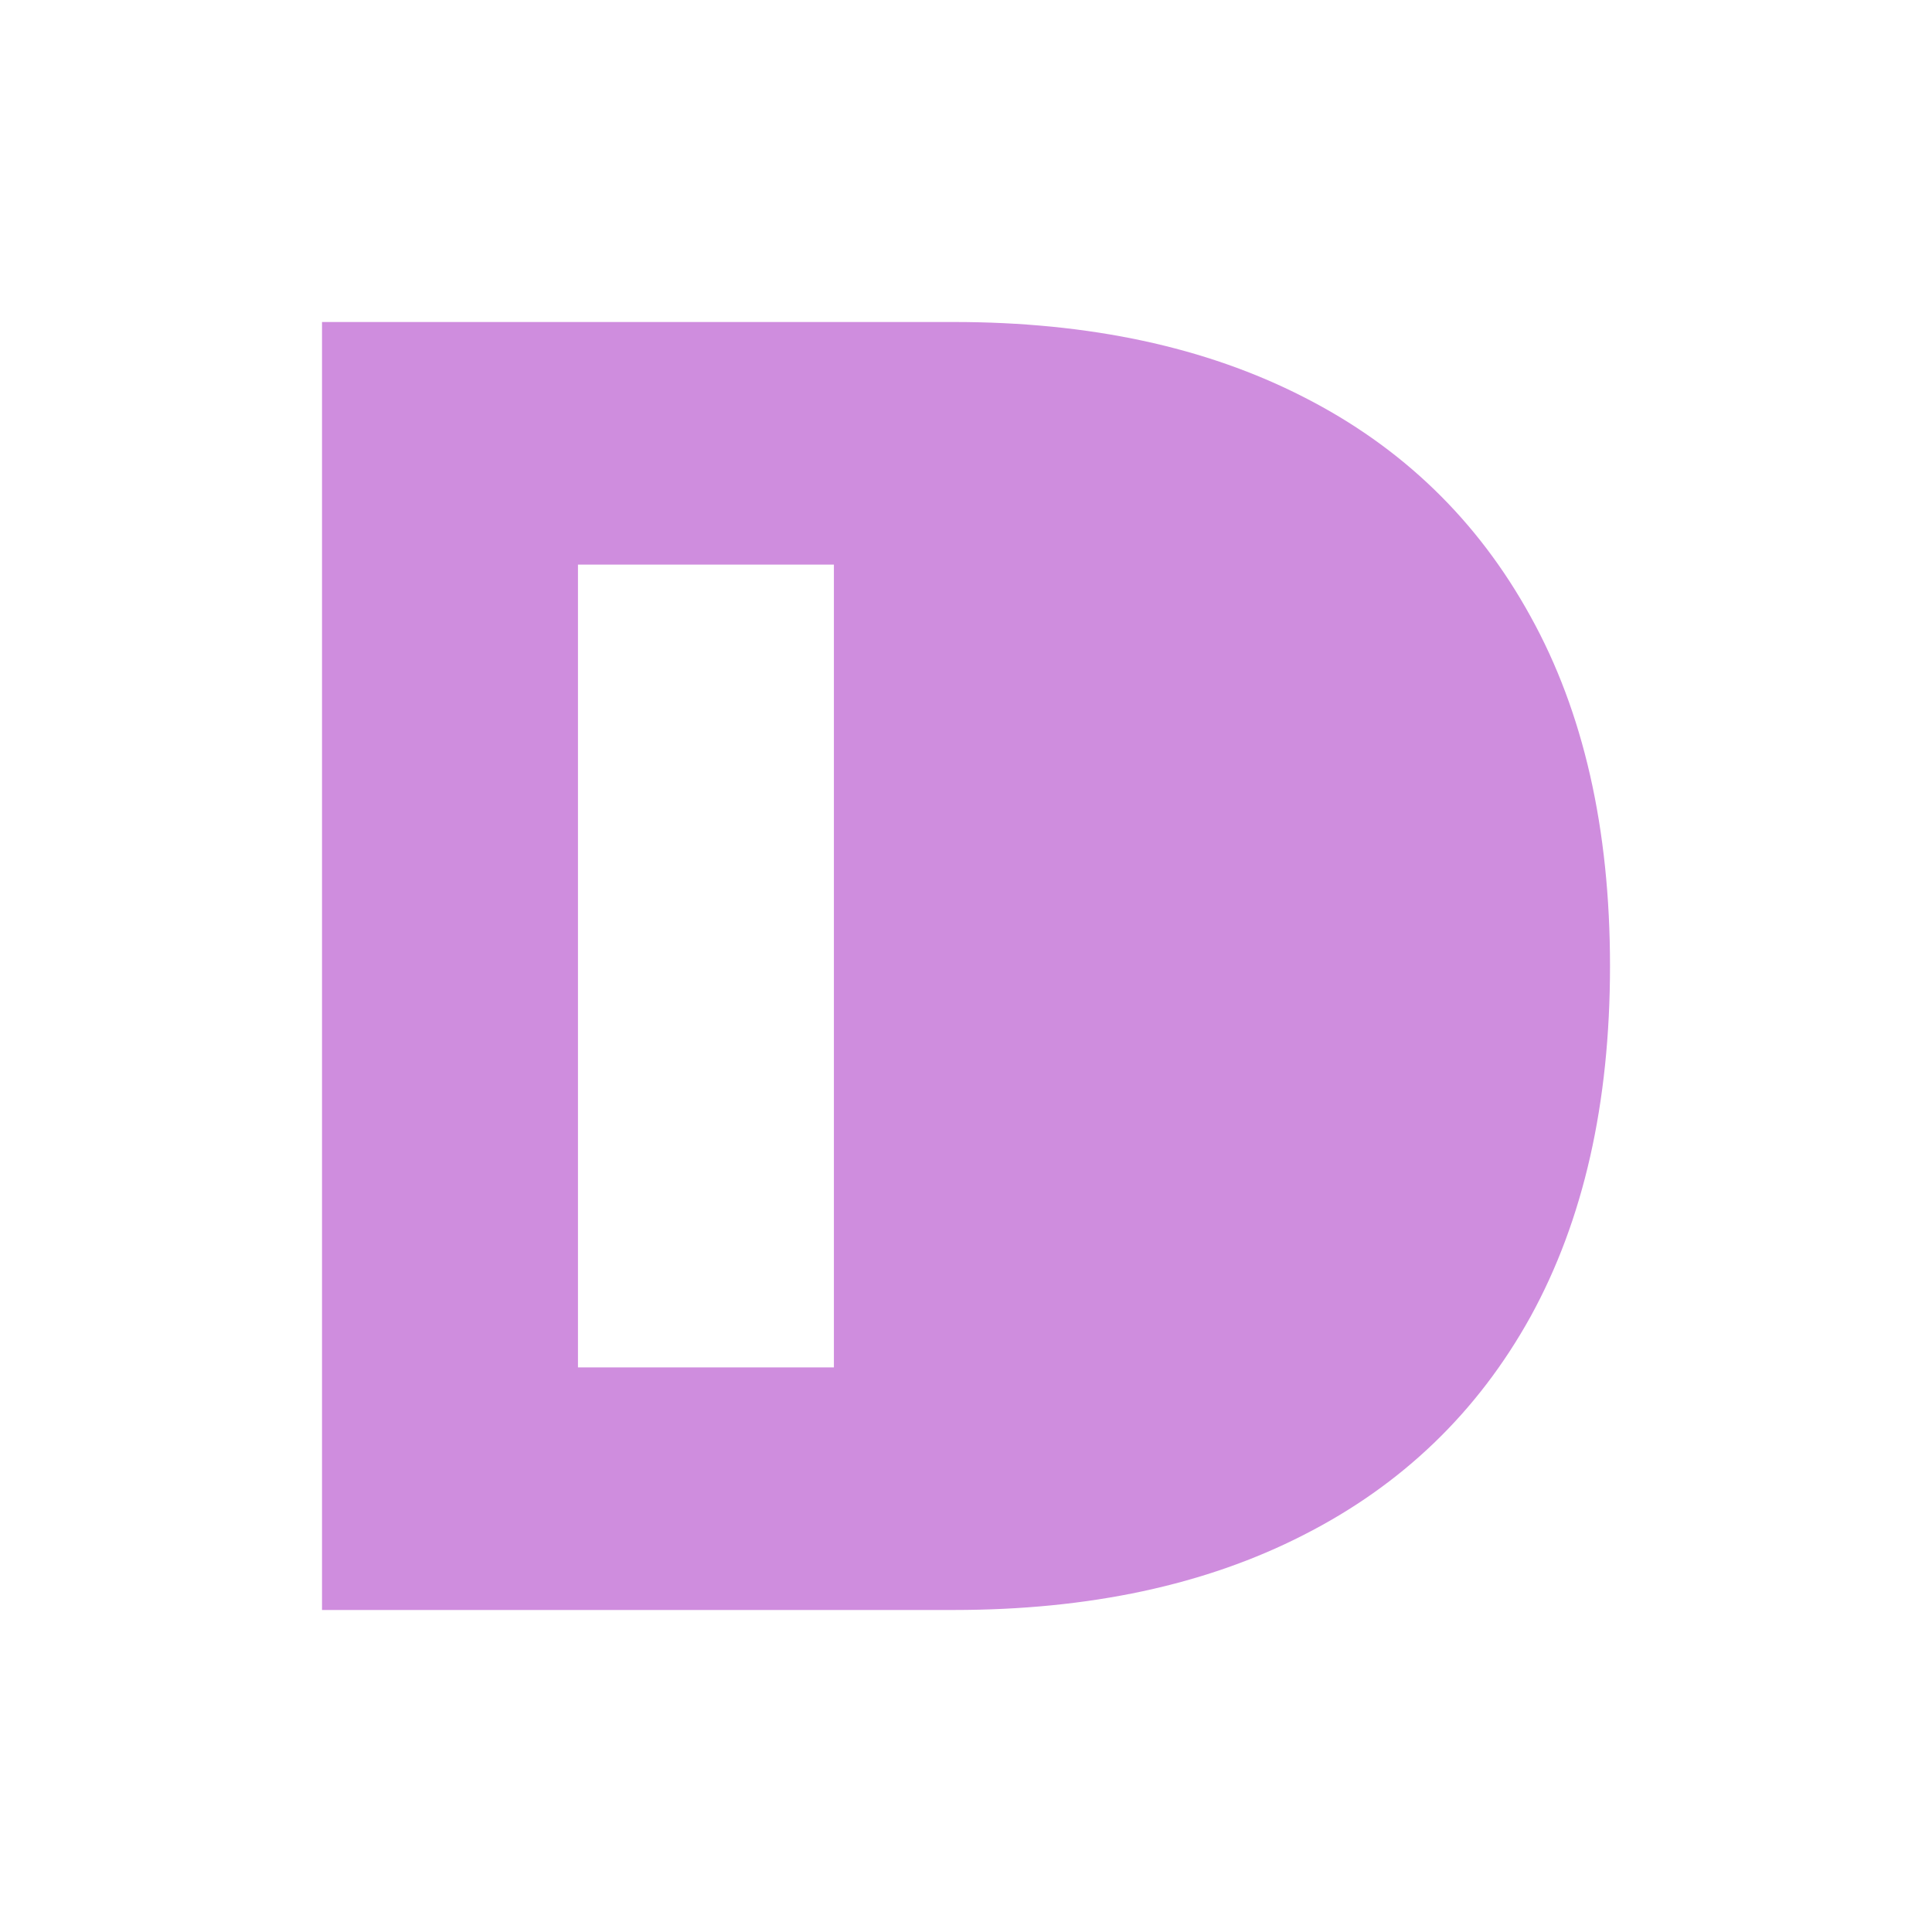 <svg width="104" height="104" viewBox="0 0 104 104" fill="none" xmlns="http://www.w3.org/2000/svg">
<path d="M17.334 86.666V73.607H44.889V30.392H17.334V17.333H51.334C58.63 17.333 64.908 18.678 70.167 21.369C75.464 24.061 79.538 27.998 82.389 33.182C85.241 38.327 86.667 44.599 86.667 52C86.667 59.4 85.241 65.692 82.389 70.876C79.538 76.021 75.464 79.939 70.167 82.63C64.908 85.321 58.63 86.666 51.334 86.666H17.334ZM17.334 86.666V17.333H31.112V86.666H17.334Z" fill="#CF8DDE"/>
</svg>
